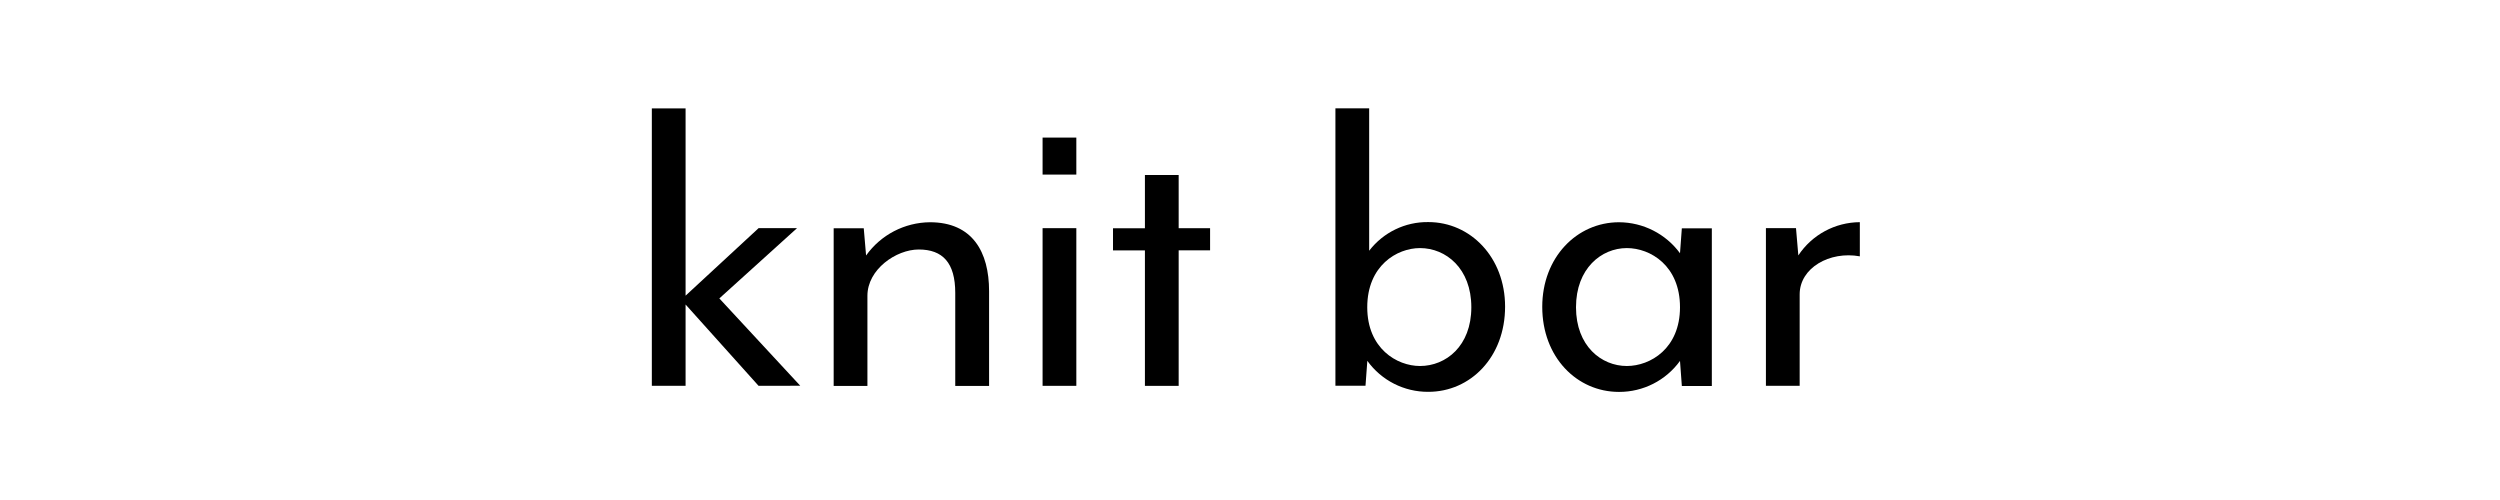 <?xml version="1.0" encoding="utf-8"?>
<!-- Generator: Adobe Illustrator 24.0.1, SVG Export Plug-In . SVG Version: 6.00 Build 0)  -->
<svg version="1.1" id="レイヤー_1" xmlns="http://www.w3.org/2000/svg" xmlns:xlink="http://www.w3.org/1999/xlink" x="0px"
	 y="0px" viewBox="0 0 300 60" style="enable-background:new 0 0 300 60;" xml:space="preserve">
<style type="text/css">
	.st0{fill:none;}
</style>
<g>
	<g id="グループ_411_2_" transform="translate(78 130)">
		<path id="パス_202_2_" d="M13.03-83.7l-8.76-9.76v9.76H0.22v-33.29h4.05v22.47l8.76-8.1h4.61l-9.32,8.43l9.71,10.48L13.03-83.7z
			"/>
		<path id="パス_203_2_" d="M36.63-83.7v-11.15c0-3.61-1.5-5.21-4.38-5.21c-2.72,0-6.16,2.39-6.16,5.55v10.82h-4.05v-18.92h3.61
			l0.28,3.27c1.77-2.48,4.61-3.96,7.66-3.99c5.1,0,7.1,3.55,7.1,8.27v11.37H36.63z"/>
		<path id="パス_204_2_" d="M47.11-109.05v-4.44h4.05v4.44H47.11z M47.11-83.7v-18.92h4.05v18.92L47.11-83.7z"/>
		<path id="パス_205_2_" d="M63.44-99.95v16.25h-4.05v-16.25h-3.83v-2.66h3.83V-109h4.05v6.38h3.77v2.66H63.44z"/>
		<path id="パス_206_2_" d="M93.4-82.98c-2.9,0.02-5.63-1.37-7.32-3.72l-0.22,2.99h-3.61v-33.29h4.05v17.09
			c1.69-2.2,4.32-3.48,7.1-3.44c5.05,0,9.21,4.22,9.21,10.15C102.61-87.14,98.45-82.98,93.4-82.98z M92.4-100.23
			c-2.77,0-6.33,2.11-6.33,7.1c0,4.94,3.55,7.05,6.33,7.05c3.11,0,6.16-2.39,6.16-7.05S95.51-100.23,92.4-100.23L92.4-100.23z"/>
		<path id="パス_207_2_" d="M123.82-83.7l-0.22-2.99c-1.7,2.35-4.43,3.73-7.32,3.72c-5.05,0-9.21-4.16-9.21-10.21
			c0-5.94,4.16-10.15,9.21-10.15c2.89,0.01,5.61,1.39,7.32,3.72l0.22-2.99h3.6v18.92H123.82z M111.12-93.13
			c0,4.66,3.05,7.05,6.1,7.05c2.83,0,6.38-2.11,6.38-7.05c0-4.99-3.55-7.1-6.38-7.1C114.17-100.23,111.12-97.79,111.12-93.13
			L111.12-93.13z"/>
		<path id="パス_208_2_" d="M137.96-94.68v10.98h-4.05v-18.92h3.61l0.28,3.27c1.64-2.48,4.41-3.97,7.38-3.99v4.1
			C141.56-99.9,137.96-97.85,137.96-94.68z"/>
	</g>
	<path id="パス_321_2_" class="st0" d="M0.22,0.02h300v60h-300V0.02z"/>
</g>
</svg>
